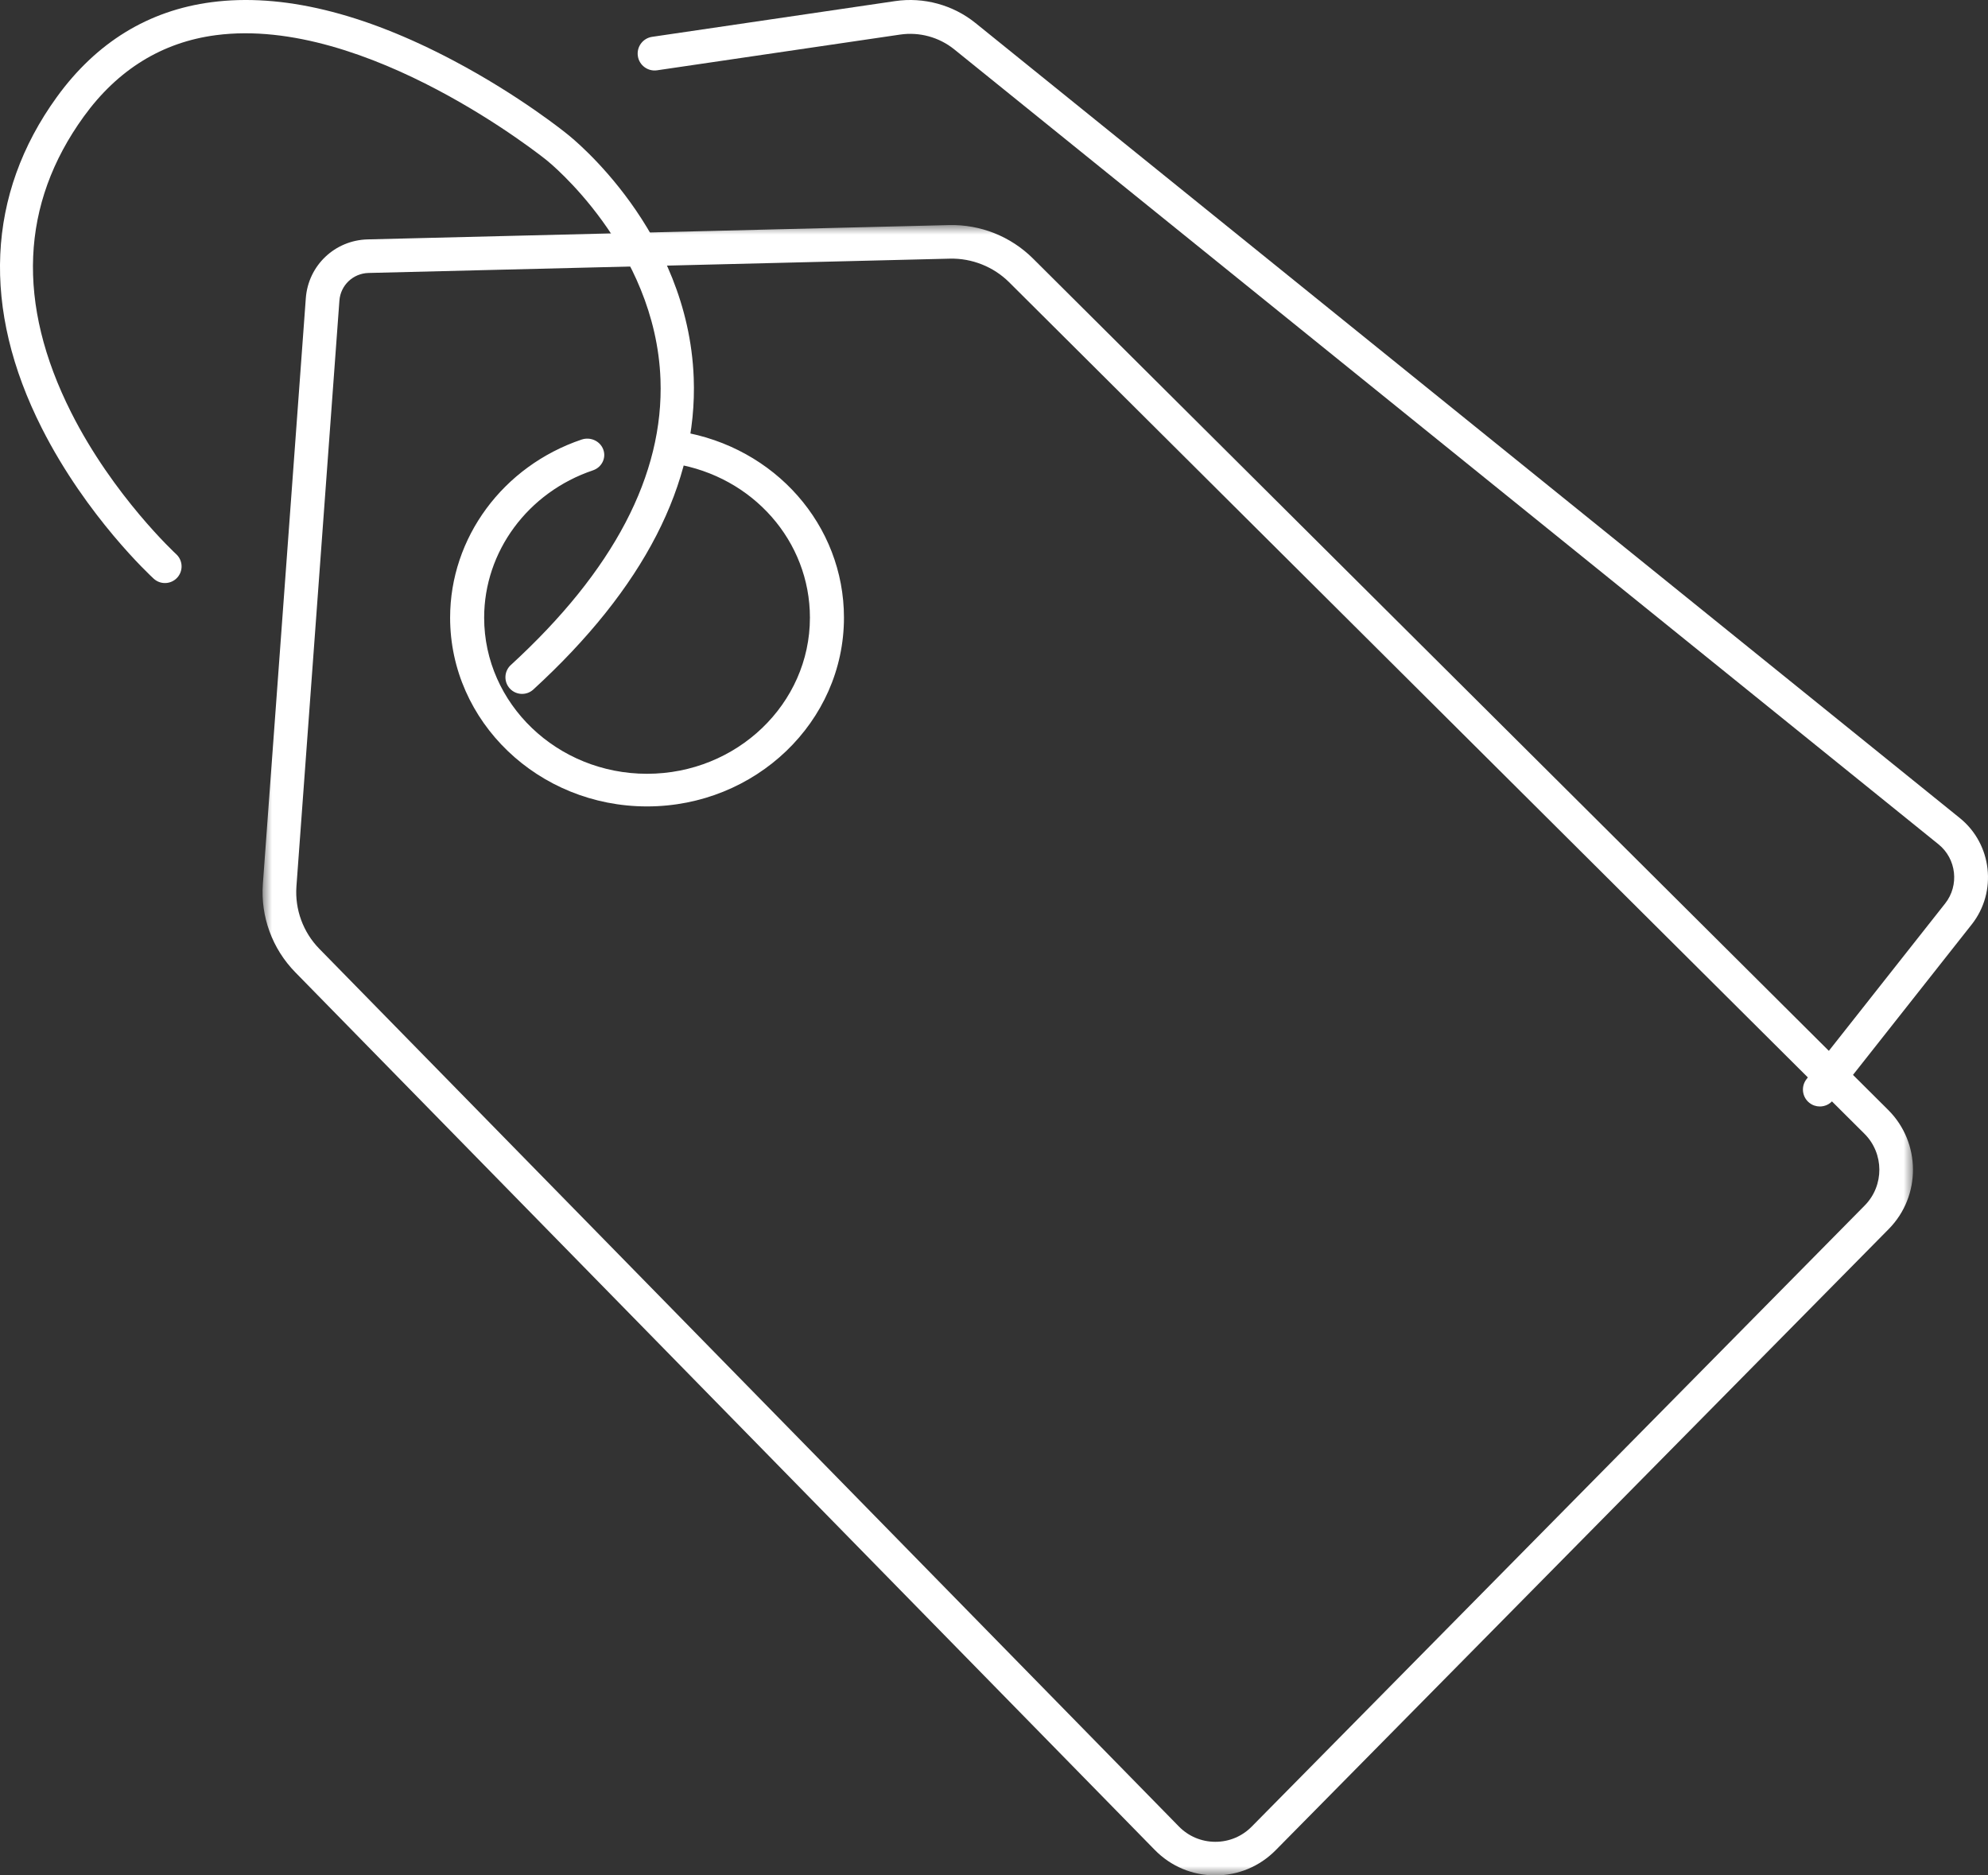 <svg width="106" height="100" viewBox="0 0 106 100" fill="none" xmlns="http://www.w3.org/2000/svg">
<rect x="0" y="0" width="106" height="100" fill="#333333" stroke="none"/>
<mask id="mask0_1_840" style="mask-type:luminance" maskUnits="userSpaceOnUse" x="14" y="12" width="88" height="88">
<path fill-rule="evenodd" clip-rule="evenodd" d="M14 12H102V100H14V12Z" fill="white"/>
</mask>
<g mask="url(#mask0_1_840)">
<path fill-rule="evenodd" clip-rule="evenodd" d="M19.65 14.555C18.825 14.576 18.157 15.21 18.097 16.032L15.806 47.261C15.716 48.493 16.161 49.707 17.026 50.592L62.858 97.392C63.373 97.917 64.062 98.208 64.798 98.209H64.803C65.537 98.209 66.225 97.922 66.741 97.399L99.428 64.278C100.473 63.219 100.466 61.503 99.411 60.453L53.808 15.051C52.976 14.222 51.818 13.763 50.648 13.792L19.65 14.555ZM64.803 100H64.794C63.572 99.998 62.429 99.516 61.574 98.644L15.743 51.843C14.518 50.592 13.888 48.874 14.016 47.13L16.306 15.902C16.435 14.156 17.853 12.808 19.606 12.765L50.604 12.002C52.277 11.96 53.898 12.61 55.077 13.783L100.679 59.185C102.429 60.928 102.442 63.777 100.707 65.535L68.02 98.656C67.164 99.523 66.022 100 64.803 100Z" fill="white"/>
</g>
<path fill-rule="evenodd" clip-rule="evenodd" d="M97.034 59C96.839 59 96.642 58.937 96.476 58.806C96.085 58.498 96.018 57.93 96.326 57.539L103.716 48.174C104.478 47.209 104.319 45.795 103.363 45.022L50.879 2.631C50.071 1.98 49.02 1.693 47.994 1.844L35.034 3.749C34.543 3.821 34.082 3.481 34.01 2.988C33.937 2.495 34.278 2.037 34.771 1.964L47.731 0.058C49.253 -0.165 50.815 0.261 52.013 1.228L104.496 43.619C106.218 45.009 106.504 47.554 105.133 49.292L97.743 58.657C97.566 58.882 97.301 59 97.034 59Z" fill="white"/>
<path fill-rule="evenodd" clip-rule="evenodd" d="M27.837 37C27.597 37 27.358 36.903 27.183 36.713C26.852 36.352 26.876 35.791 27.237 35.46C32.717 30.437 35.402 25.313 35.217 20.23C34.961 13.219 29.221 8.602 29.163 8.556C29.056 8.469 19.563 0.818 11.512 1.875C8.649 2.25 6.278 3.711 4.465 6.217C1.094 10.877 0.869 16.185 3.795 21.995C6.033 26.439 9.361 29.519 9.395 29.55C9.755 29.881 9.78 30.441 9.449 30.802C9.118 31.163 8.557 31.188 8.196 30.857C8.051 30.724 4.623 27.558 2.233 22.837C-0.994 16.463 -0.719 10.357 3.027 5.178C5.139 2.259 7.917 0.556 11.285 0.116C15.01 -0.371 19.345 0.675 24.171 3.226C27.72 5.101 30.171 7.089 30.273 7.173C30.523 7.37 36.693 12.309 36.989 20.146C37.202 25.777 34.324 31.37 28.437 36.767C28.266 36.923 28.052 37 27.837 37Z" fill="white"/>
<path fill-rule="evenodd" clip-rule="evenodd" d="M34.5 43C28.71 43 24 38.485 24 32.935C24 28.671 26.817 24.855 31.01 23.439C31.482 23.279 32.001 23.517 32.167 23.971C32.334 24.424 32.086 24.921 31.613 25.081C28.145 26.252 25.815 29.408 25.815 32.935C25.815 37.526 29.711 41.26 34.5 41.26C39.289 41.26 43.185 37.526 43.185 32.935C43.185 28.861 40.149 25.409 35.967 24.728C35.473 24.647 35.14 24.198 35.224 23.724C35.309 23.25 35.779 22.932 36.271 23.012C41.329 23.837 45 28.01 45 32.935C45 38.485 40.29 43 34.5 43Z" fill="white"/>
</svg>
